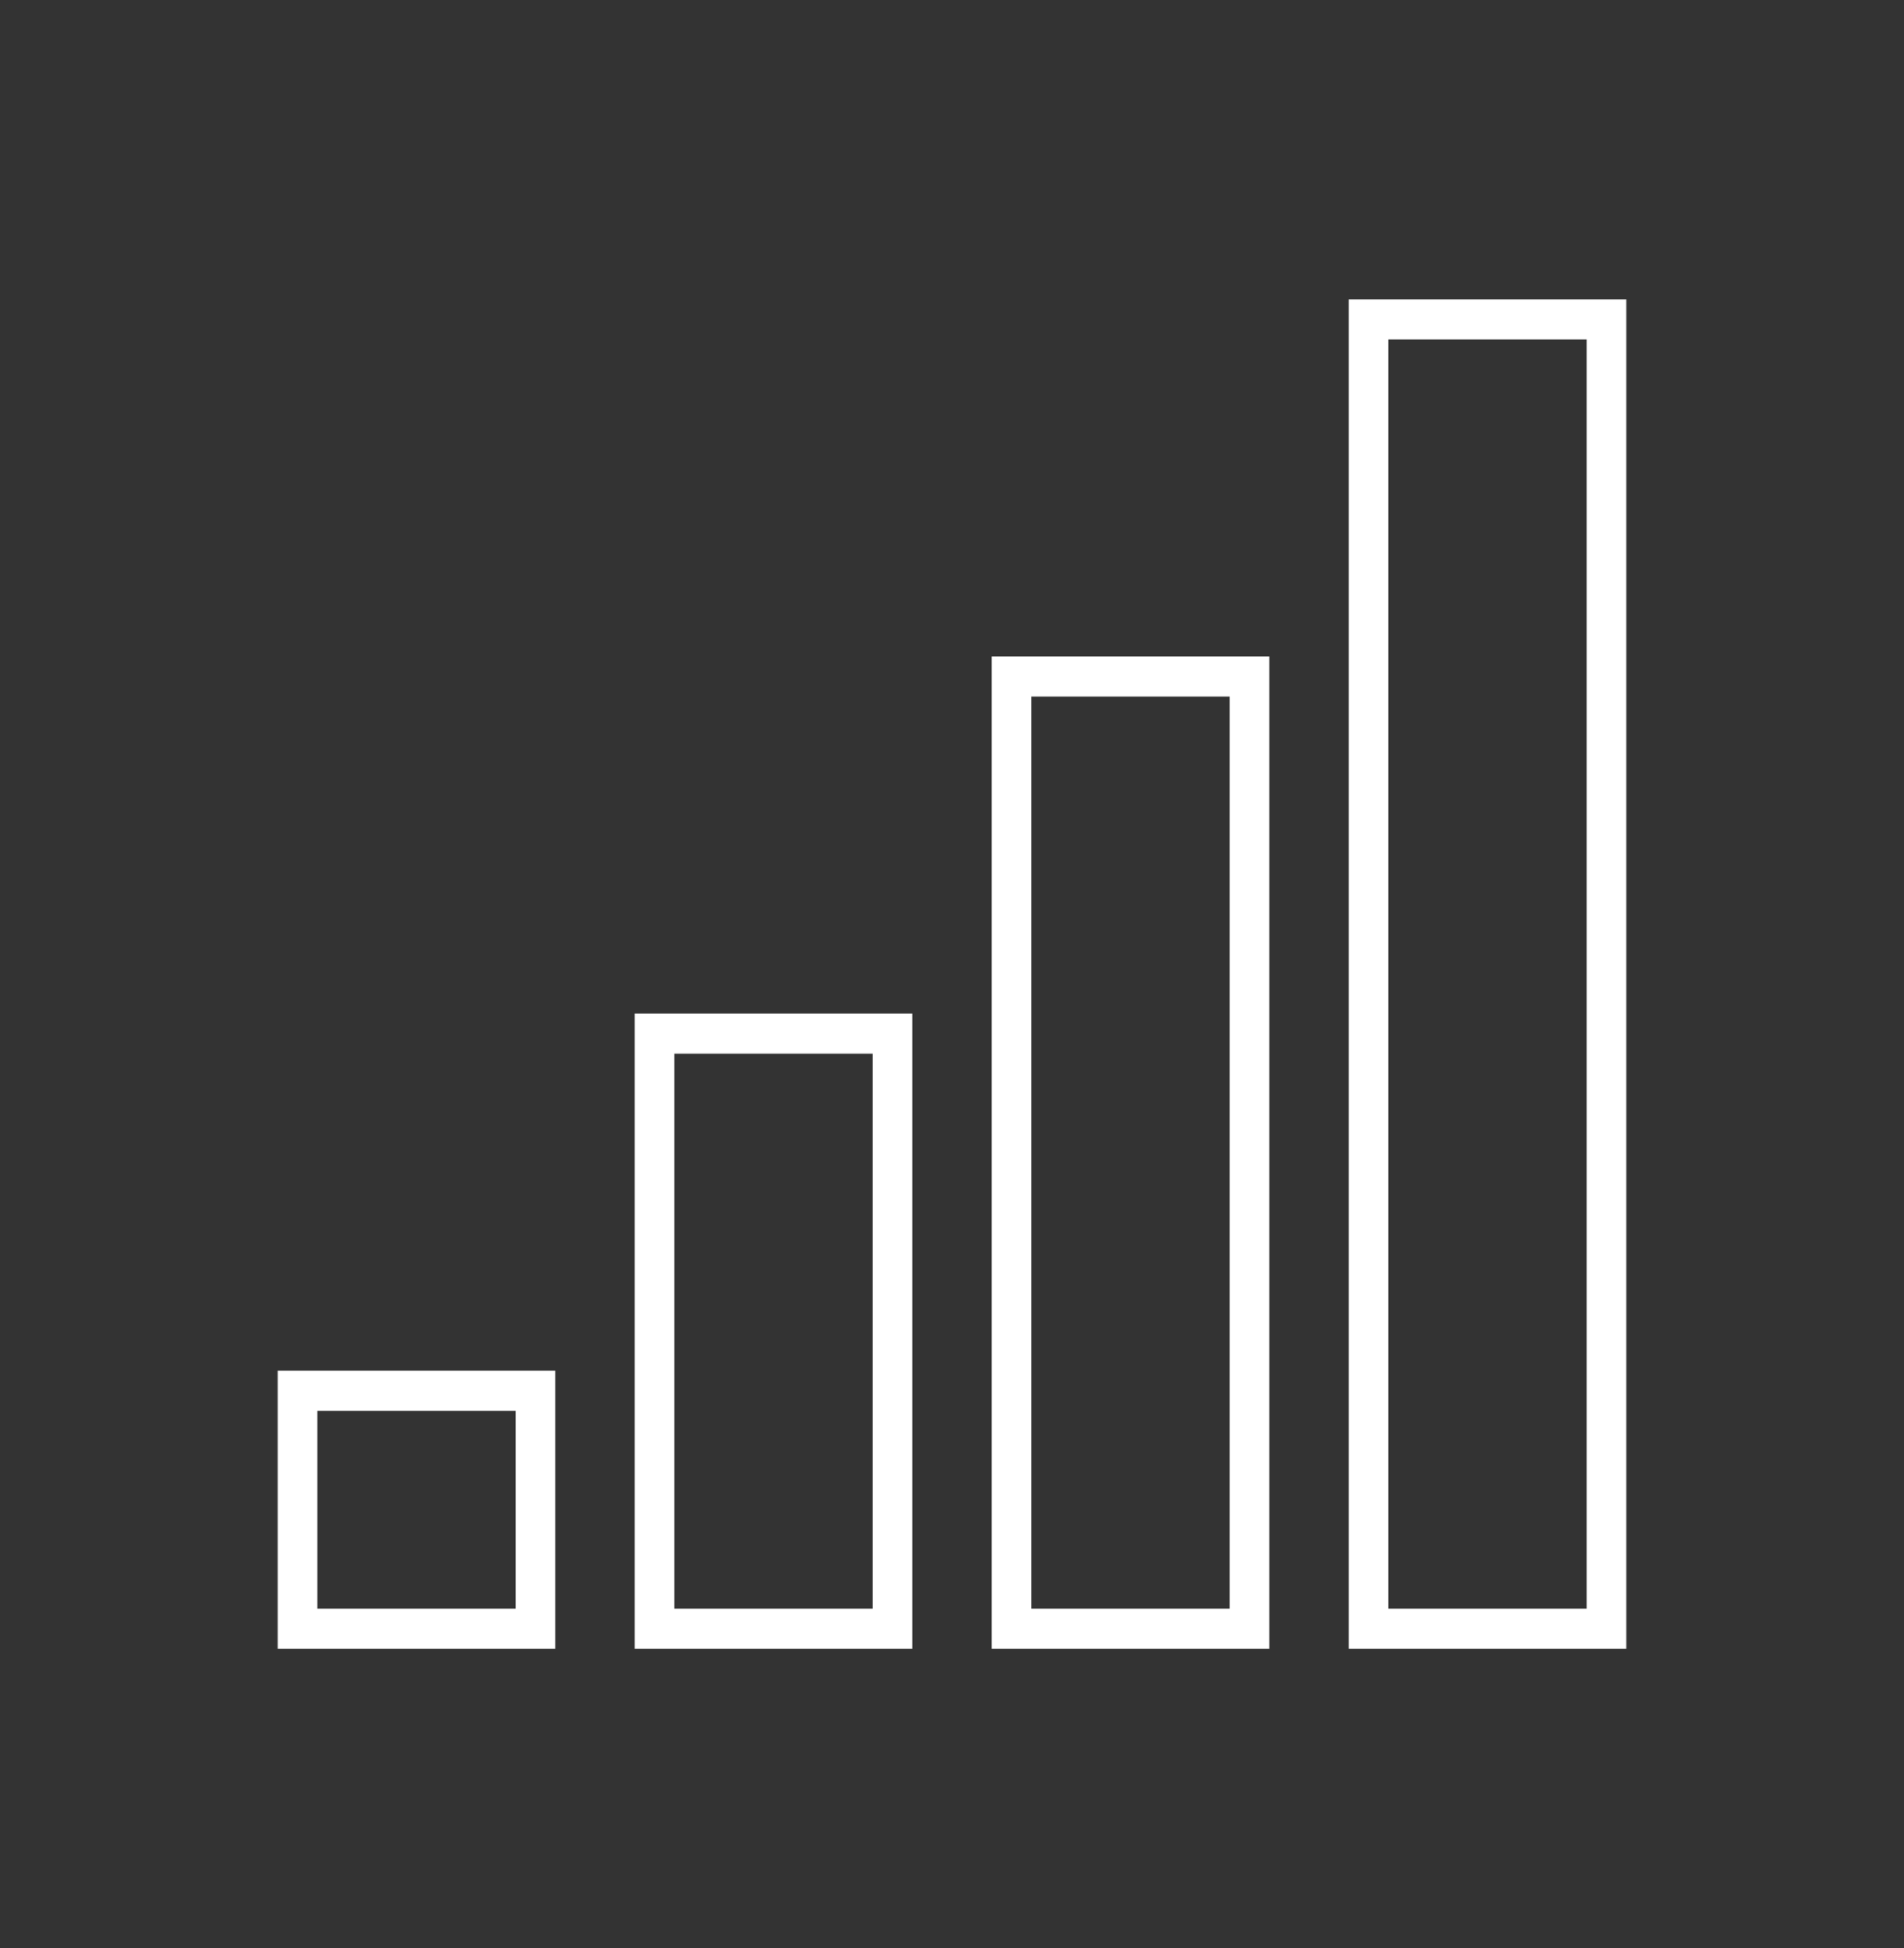 <?xml version="1.0" encoding="UTF-8"?> <svg xmlns="http://www.w3.org/2000/svg" xmlns:xlink="http://www.w3.org/1999/xlink" width="86" height="88" xml:space="preserve" overflow="hidden"><rect width="100%" height="100%" fill="#333333" stroke="none"/><defs><clipPath id="clip0"><rect x="120" y="232" width="86" height="88"></rect></clipPath><clipPath id="clip1"><rect x="120" y="233" width="86" height="86"></rect></clipPath><clipPath id="clip2"><rect x="120" y="233" width="86" height="86"></rect></clipPath><clipPath id="clip3"><rect x="120" y="233" width="86" height="86"></rect></clipPath></defs><g clip-path="url(#clip0)" transform="translate(-120 -232)"><g clip-path="url(#clip1)"><g clip-path="url(#clip2)"><g clip-path="url(#clip3)"><path d="M148.667 277.784 148.667 306.458 148.667 306.479 161.208 306.479 161.208 277.804 161.208 277.784ZM150.458 279.596 159.417 279.596 159.417 304.667 150.458 304.667Z" fill="#FFFFFF" fill-rule="nonzero" fill-opacity="1"></path><path d="M164.792 261.654 164.792 306.458 164.792 306.479 177.333 306.479 177.333 261.675 177.333 261.654ZM166.583 263.466 175.542 263.466 175.542 304.667 166.583 304.667Z" fill="#FFFFFF" fill-rule="nonzero" fill-opacity="1"></path><path d="M193.458 245.525 180.917 245.525 180.917 306.458 180.917 306.479 193.458 306.479 193.458 245.542ZM182.708 247.333 191.667 247.333 191.667 304.667 182.708 304.667Z" fill="#FFFFFF" fill-rule="nonzero" fill-opacity="1"></path><path d="M132.542 293.917 132.542 306.458 132.542 306.479 145.083 306.479 145.083 293.937 145.083 293.917ZM134.333 295.729 143.292 295.729 143.292 304.667 134.333 304.667Z" fill="#FFFFFF" fill-rule="nonzero" fill-opacity="1"></path></g></g></g></g></svg> 